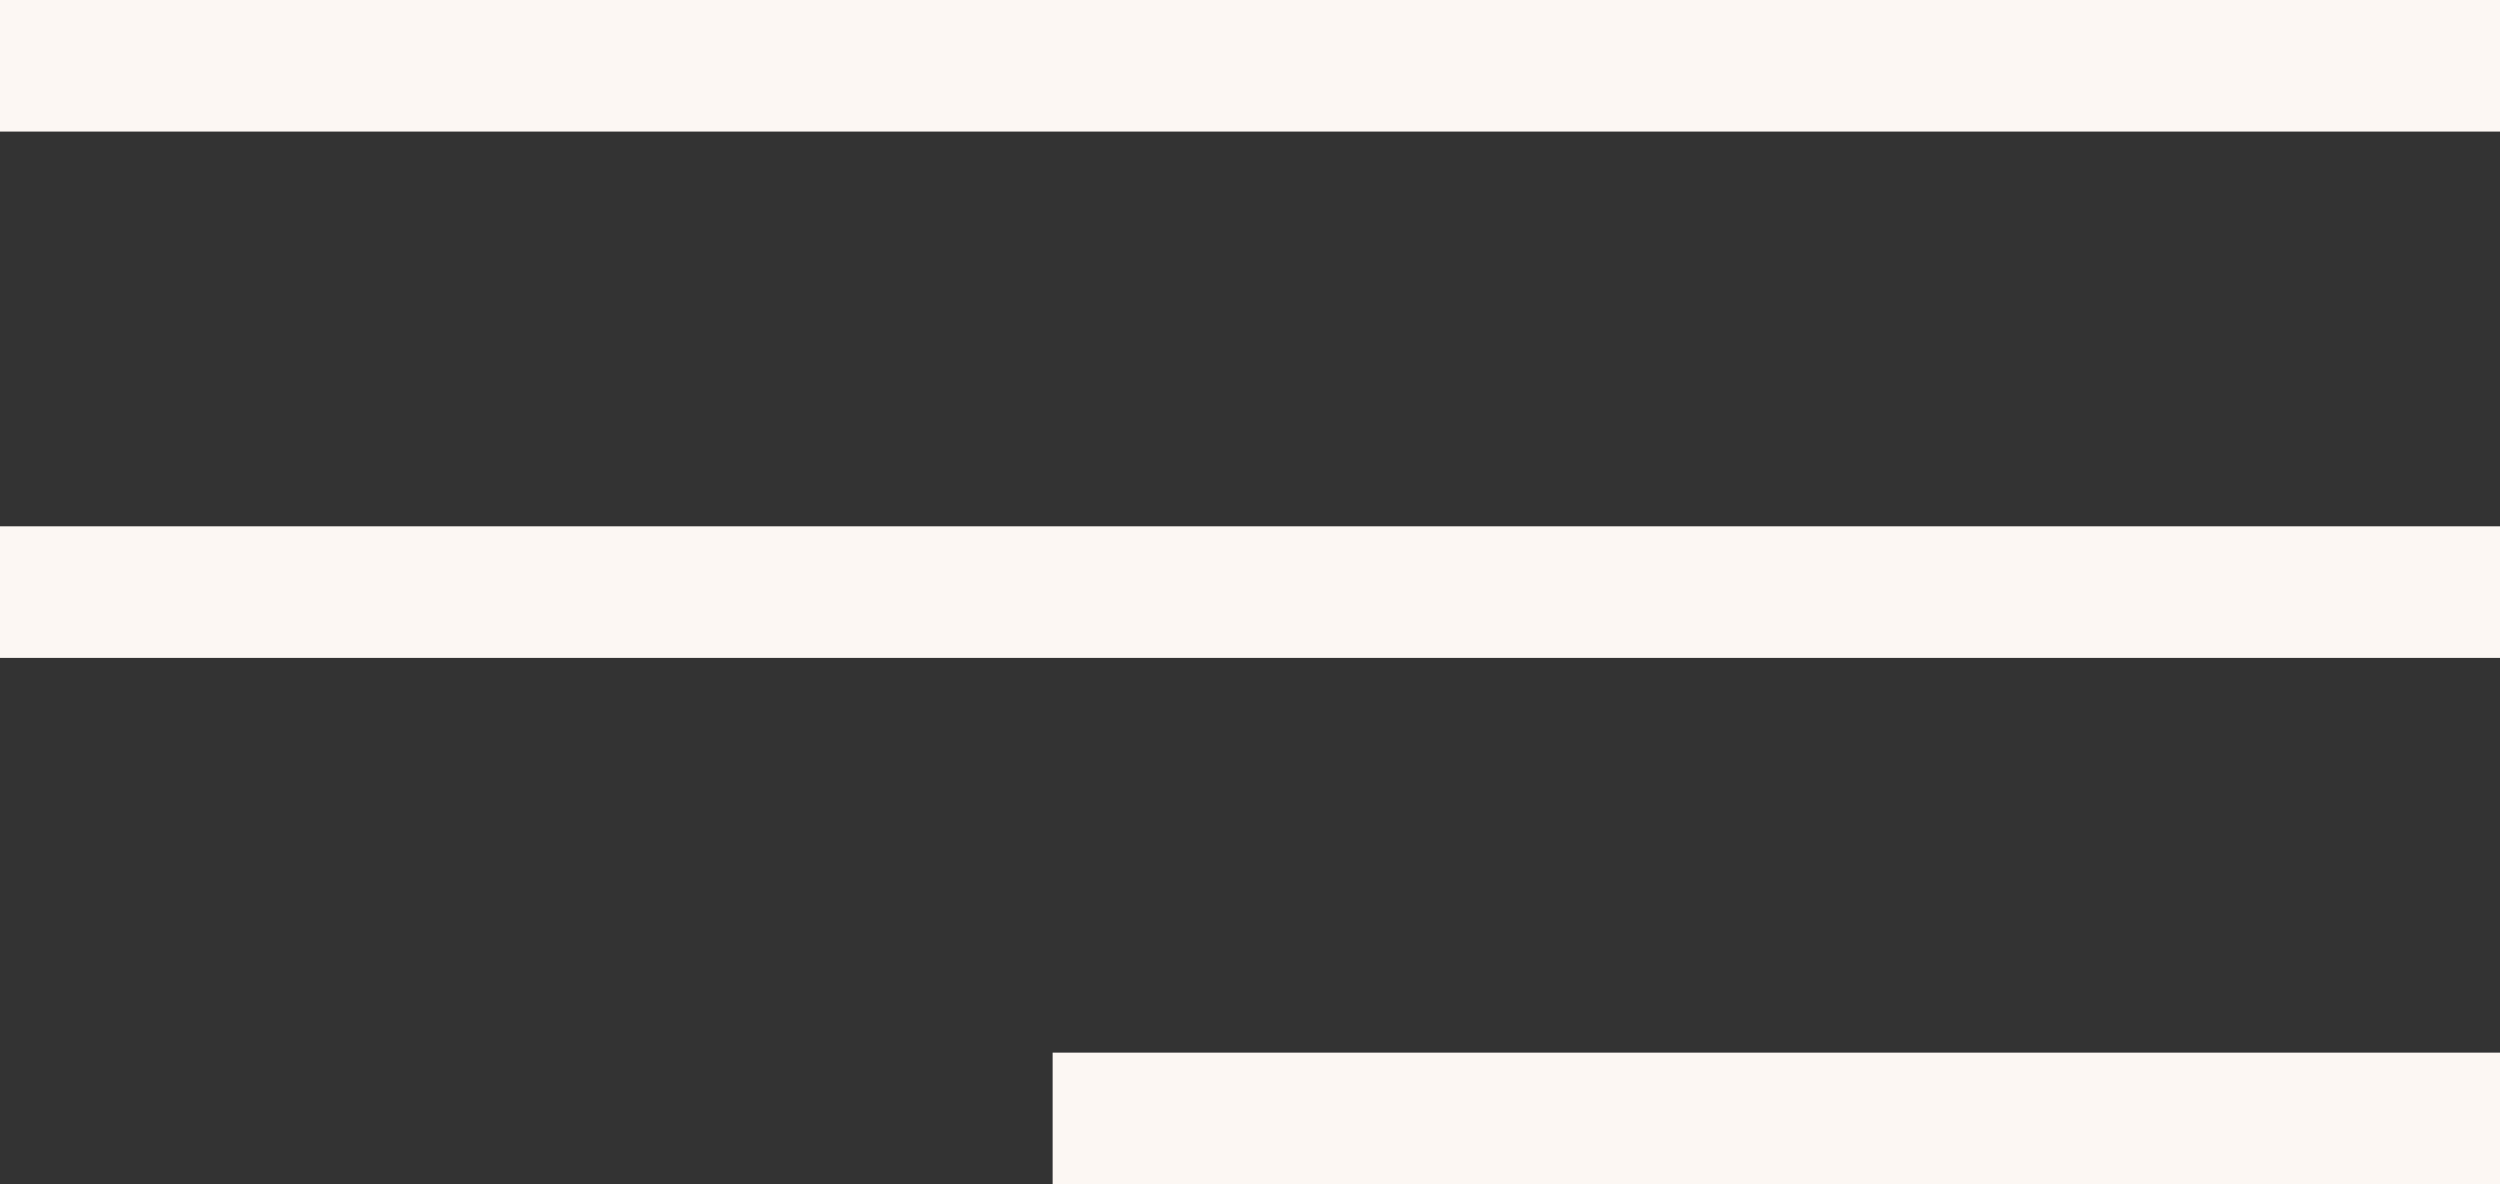 <svg width="19" height="9" viewBox="0 0 19 9" fill="none" xmlns="http://www.w3.org/2000/svg">
<rect x="0" y="0" width="19" height="9" fill="#333333" stroke="none"/>
<path fill-rule="evenodd" clip-rule="evenodd" d="M0 0H19V1H9.5H0V0ZM0 4H19V5H0V4ZM19 8H8V9H19V8Z" fill="#FCF7F3"/>
</svg>
